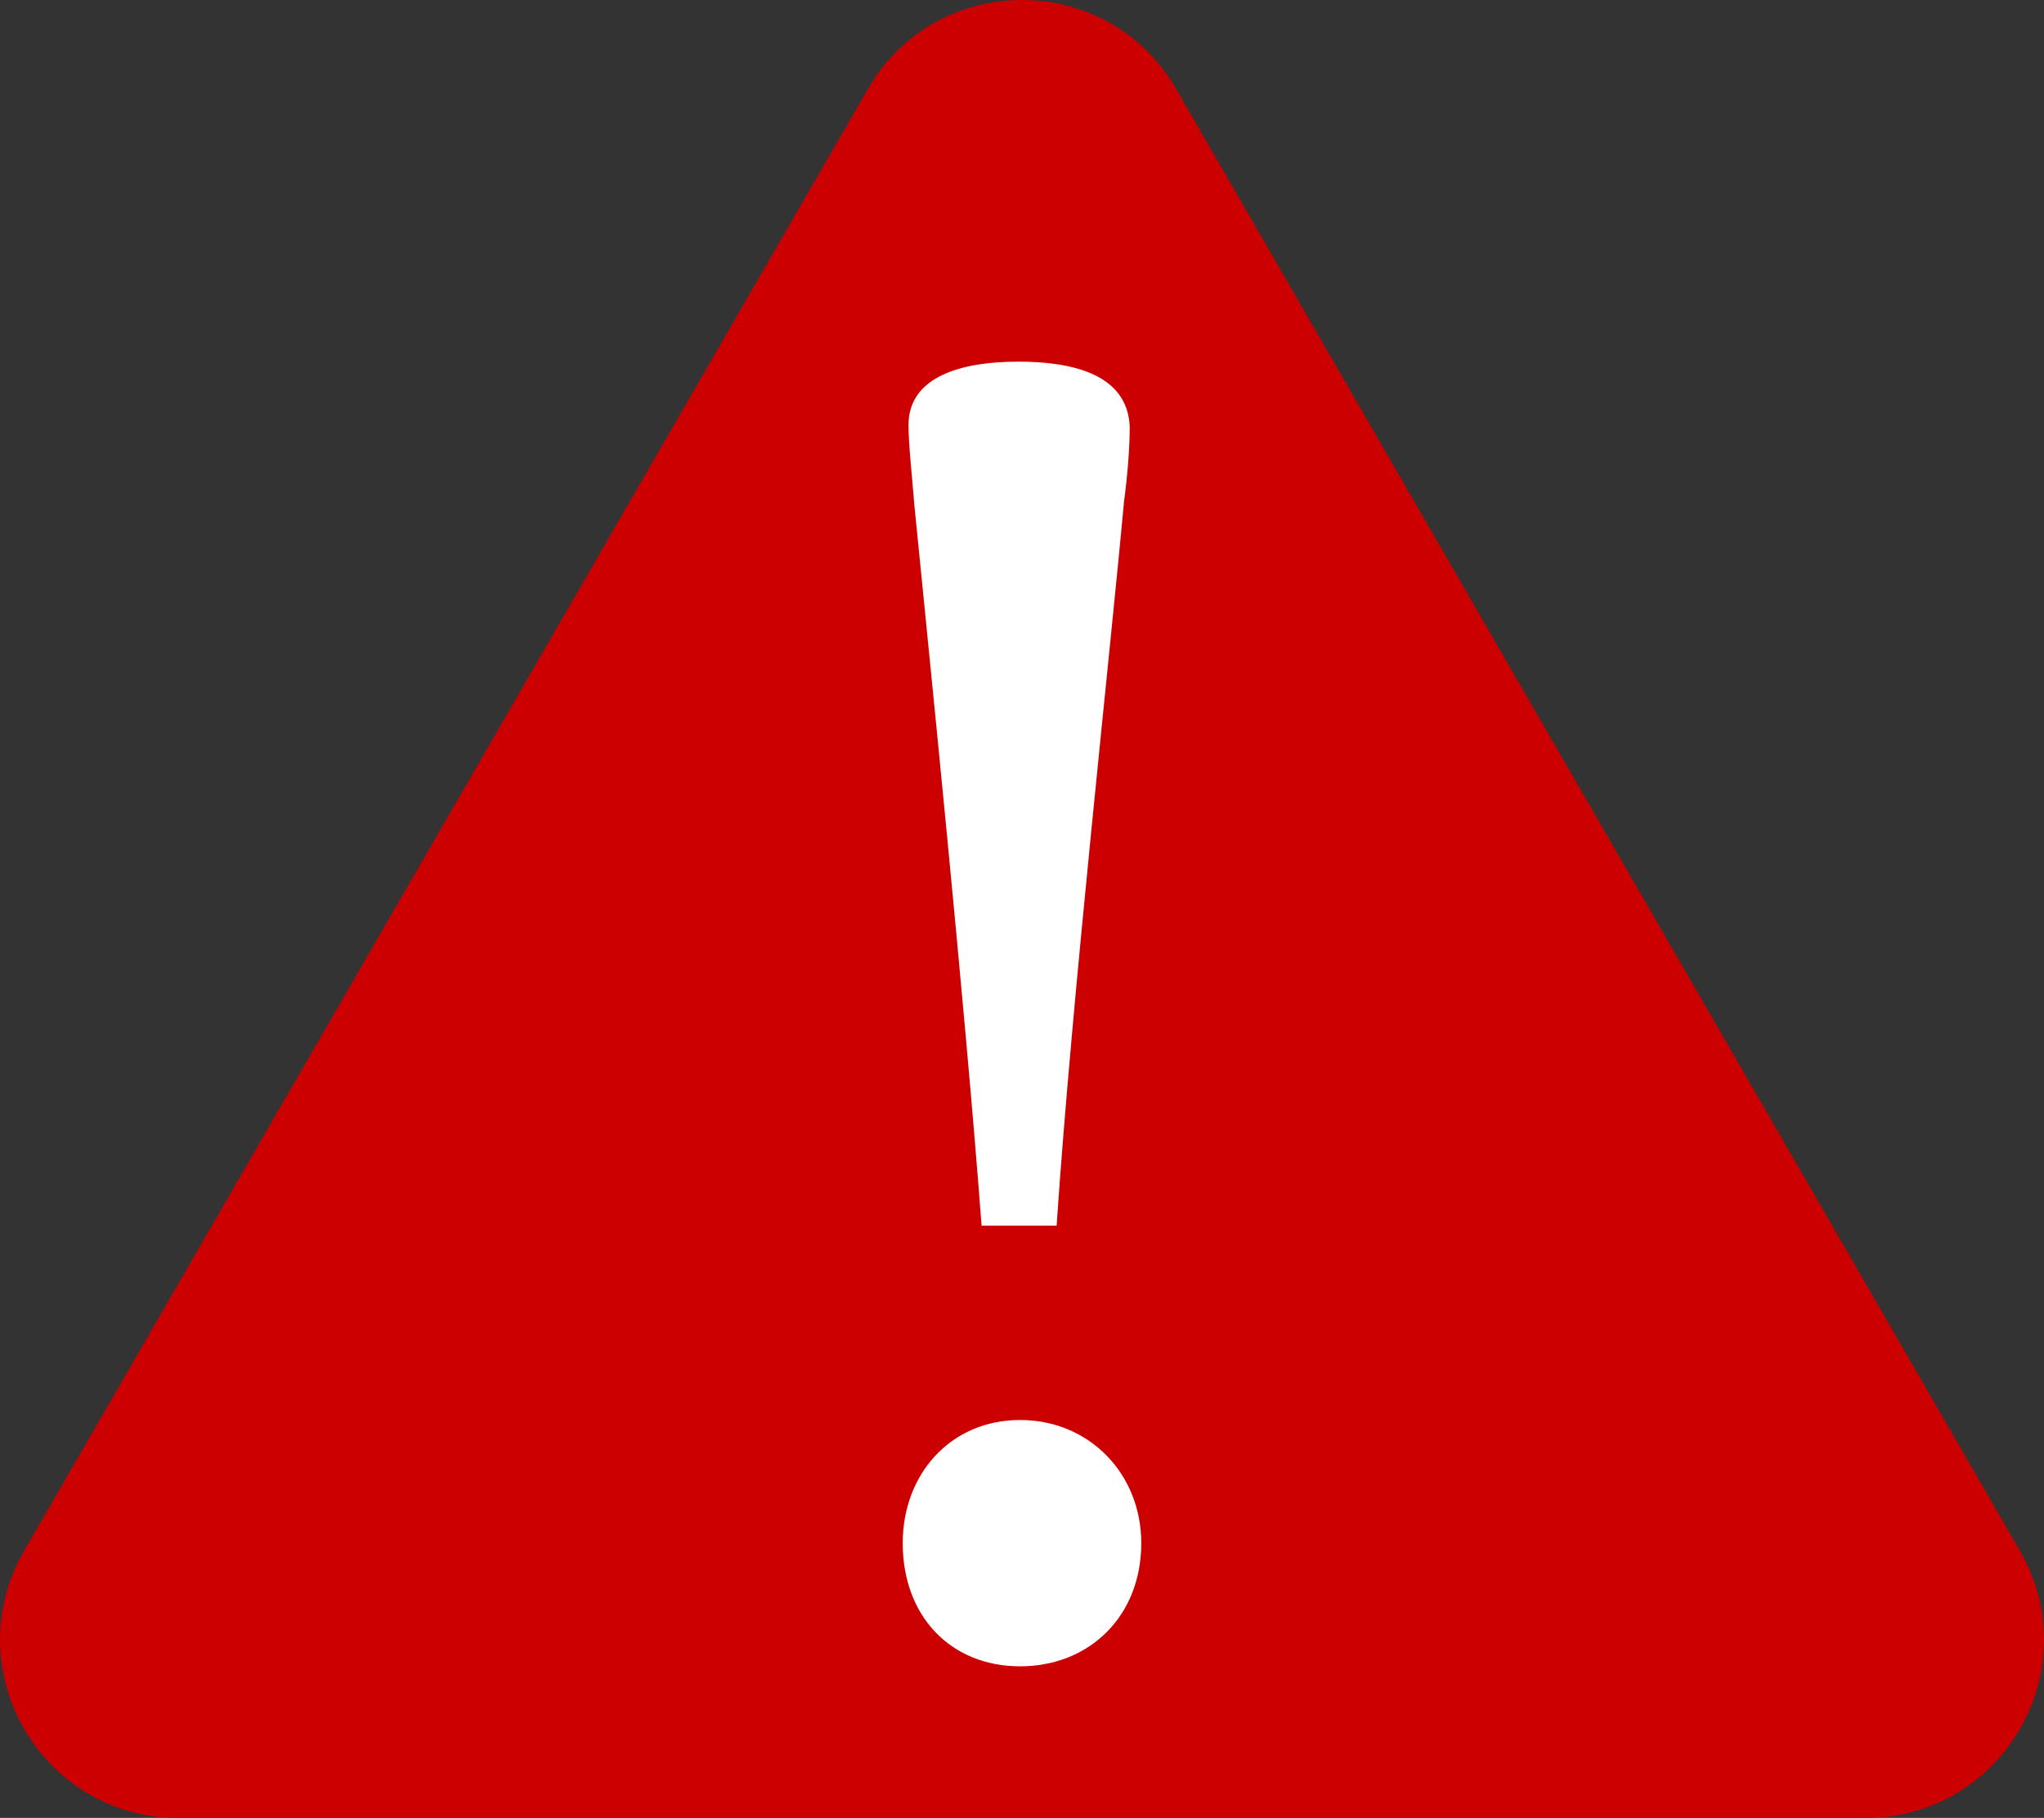 <?xml version="1.0" encoding="UTF-8"?><svg id="b" xmlns="http://www.w3.org/2000/svg" width="129.704" height="115.326" viewBox="0 0 129.704 115.326"><rect x="0" y="0" width="129.704" height="115.326" fill="#333333" stroke="none"/><defs><style>.d{fill:#c00;}.e{fill:#fff;}</style></defs><g id="c"><path class="d" d="M55.067,5.65L1.531,98.377c-4.349,7.533,1.087,16.949,9.785,16.949h107.072c8.698,0,14.134-9.416,9.785-16.949L74.638,5.65c-4.349-7.533-15.222-7.533-19.571,0Z"/><path class="e" d="M64.73,105.71c-4.395,0-7.447-3.174-7.447-7.813,0-4.395,3.052-7.813,7.447-7.813s7.691,3.418,7.691,7.813c0,4.639-3.296,7.813-7.691,7.813ZM64.608,22.942c3.296,0,6.958.732,7.08,4.151,0,1.221-.122,2.93-.366,4.761-.854,9.4-3.296,31.374-4.273,45.901h-4.761c-1.099-14.527-3.296-35.89-4.273-45.779-.122-1.587-.366-3.784-.366-5.005,0-3.174,3.54-4.028,6.958-4.028Z"/></g></svg>